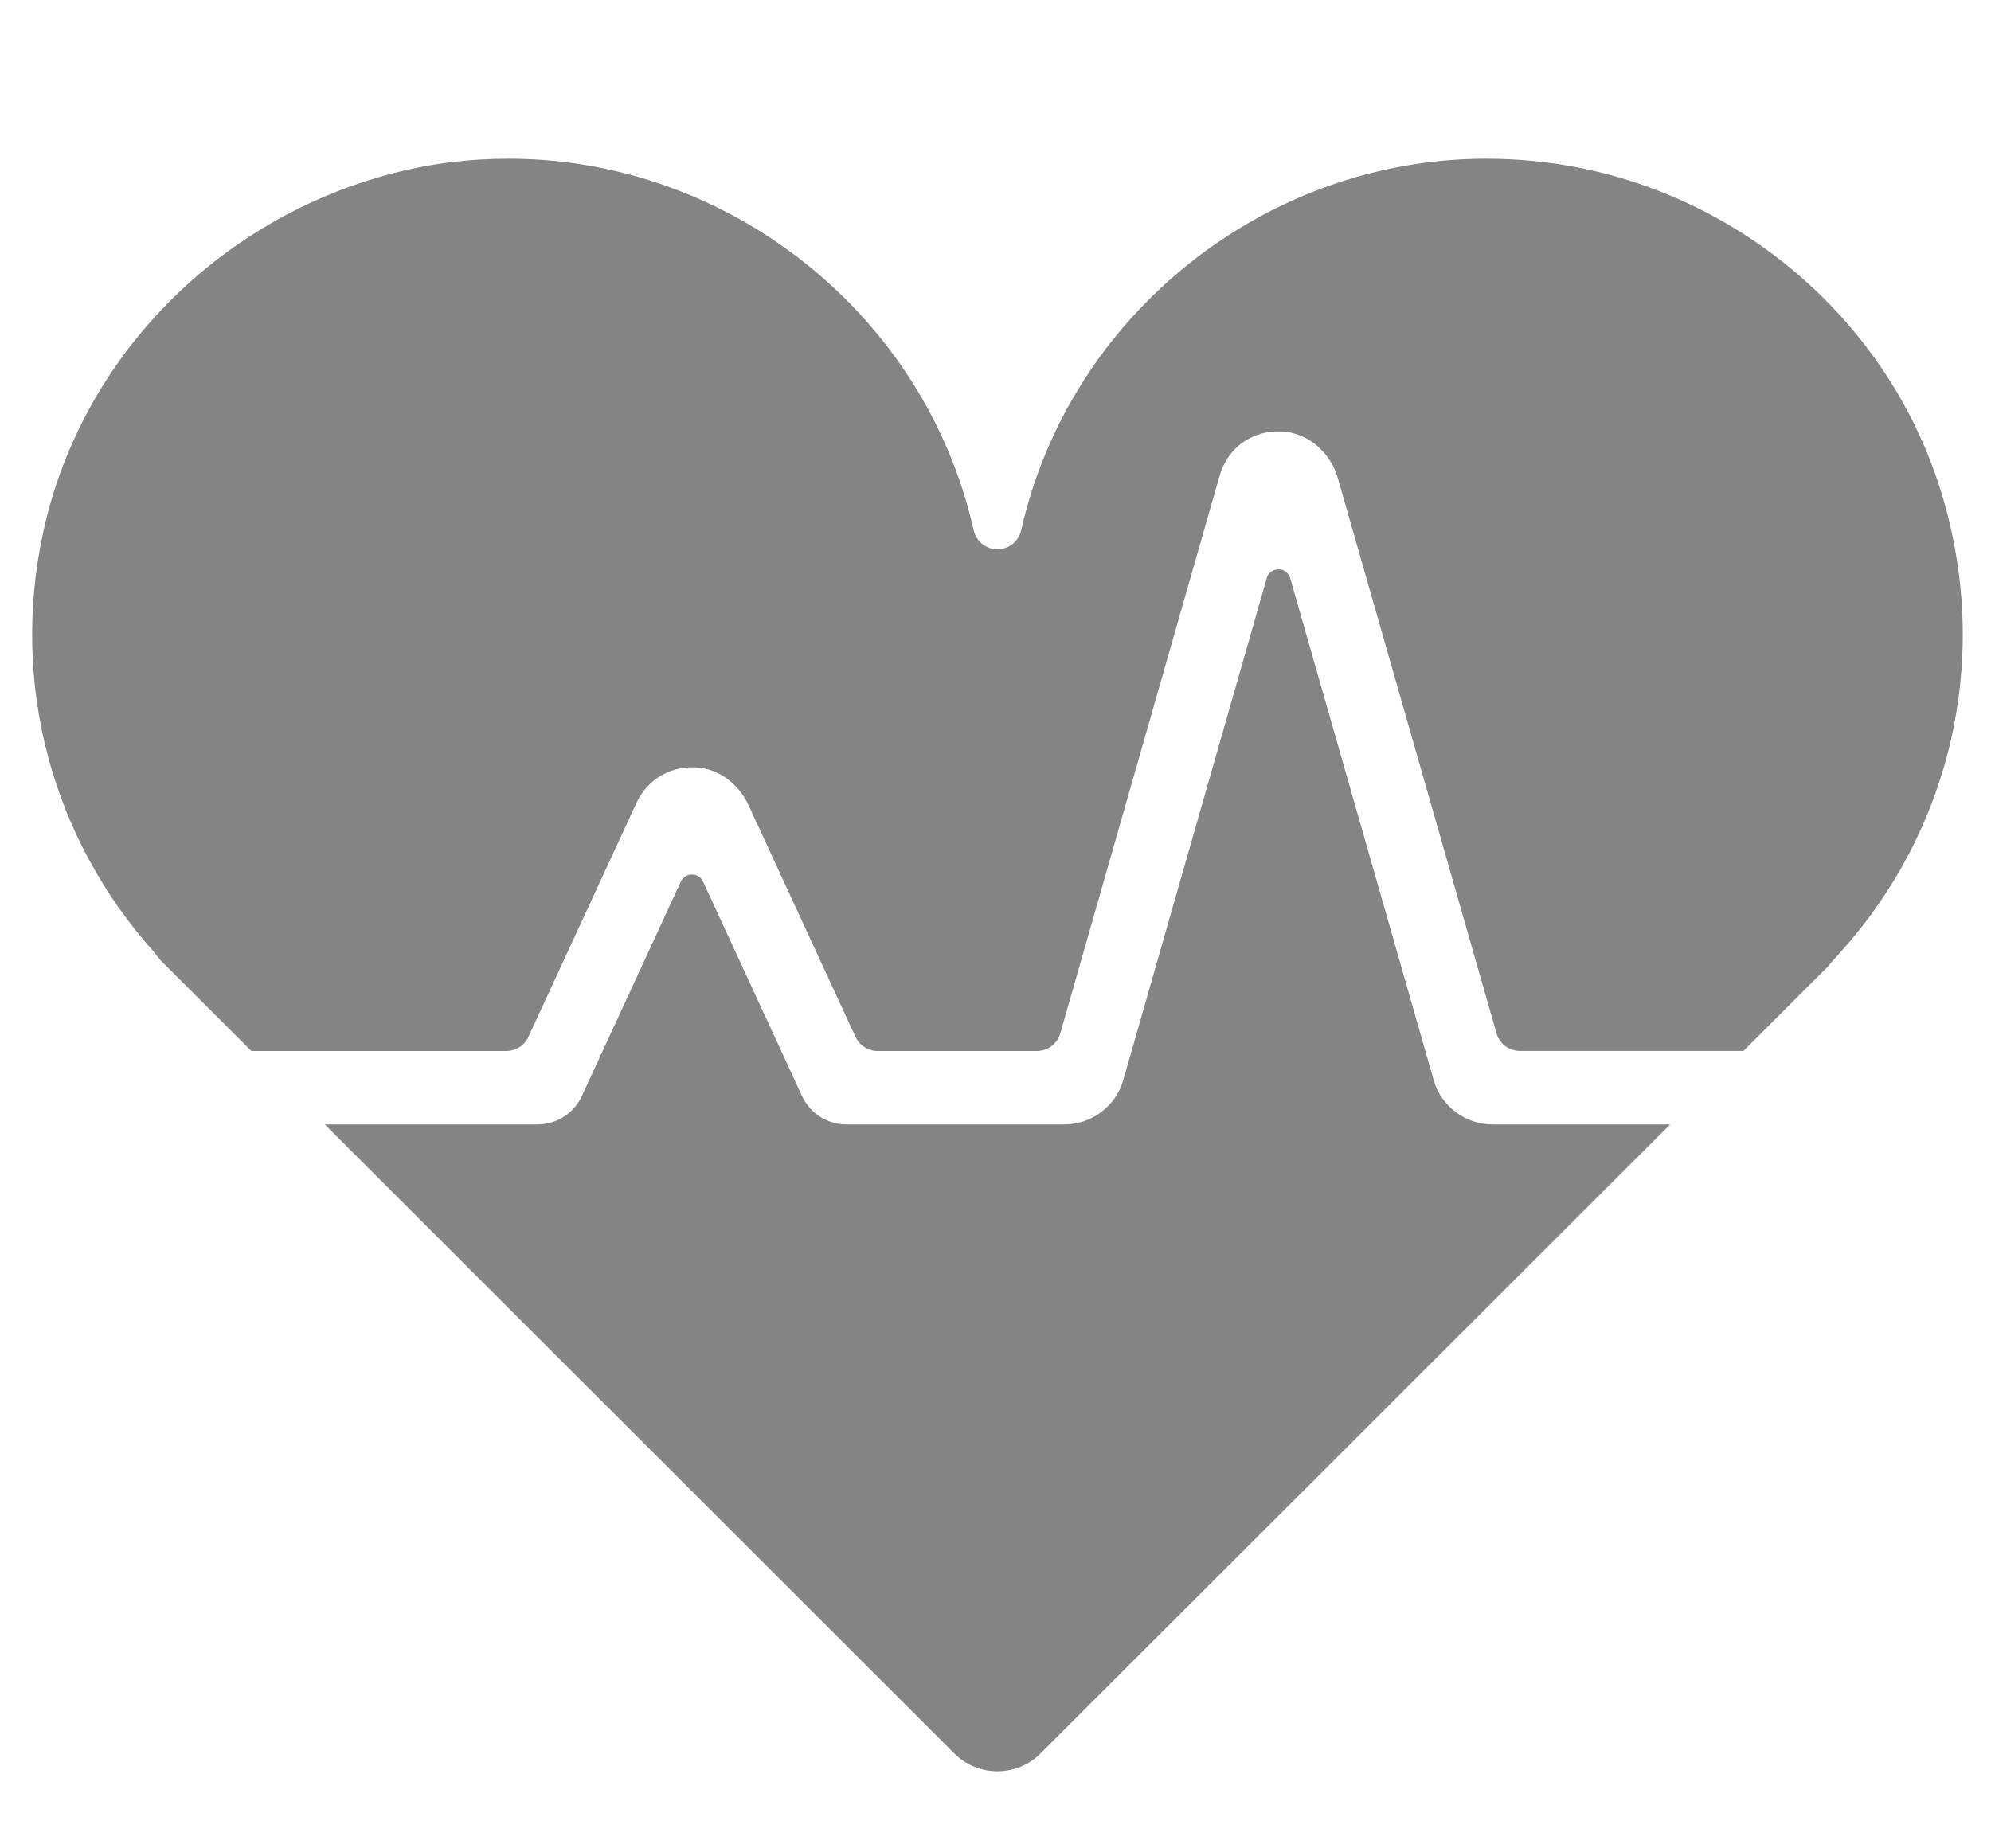 <?xml version="1.0" encoding="utf-8"?>
<!-- Generator: Adobe Illustrator 17.0.0, SVG Export Plug-In . SVG Version: 6.00 Build 0)  -->
<!DOCTYPE svg PUBLIC "-//W3C//DTD SVG 1.1//EN" "http://www.w3.org/Graphics/SVG/1.1/DTD/svg11.dtd">
<svg version="1.1" id="Слой_1" xmlns="http://www.w3.org/2000/svg" xmlns:xlink="http://www.w3.org/1999/xlink" x="0px" y="0px"
	 width="27.479px" height="25.512px" viewBox="0 0 27.479 25.512" enable-background="new 0 0 27.479 25.512" xml:space="preserve">
<g>
	<path fill="#848485" d="M26.832,6.93c-0.73-2.576-3.024-4.459-5.69-4.709c-0.213-0.02-0.422-0.03-0.63-0.03
		c-3.05,0-5.749,2.156-6.417,5.125c-0.036,0.159-0.168,0.266-0.329,0.266s-0.293-0.107-0.329-0.266
		c-0.668-2.97-3.367-5.125-6.417-5.125c-0.518,0-1.049,0.059-1.605,0.204C3.025,3.017,1.125,4.924,0.598,7.338
		c-0.46,2.108,0.124,4.241,1.531,5.808l0.082,0.106l1.258,1.257h3.518c0.132,0,0.251-0.076,0.306-0.196l1.492-3.231
		c0.155-0.336,0.501-0.531,0.879-0.483c0.296,0.038,0.543,0.247,0.668,0.518l1.475,3.196c0.055,0.12,0.175,0.196,0.306,0.196h2.197
		c0.151,0,0.283-0.1,0.324-0.244l2.199-7.698c0.11-0.385,0.447-0.629,0.852-0.611c0.369,0.016,0.678,0.29,0.779,0.644l2.19,7.664
		c0.041,0.145,0.174,0.244,0.324,0.244h3.084l1.179-1.178l-0.004-0.002l0.165-0.184C26.902,11.478,27.467,9.168,26.832,6.93z"/>
	<path fill="#848485" d="M19.787,14.911l-1.98-6.929c-0.047-0.163-0.278-0.163-0.324,0l-1.98,6.929
		c-0.103,0.36-0.437,0.611-0.811,0.611h-3.011c-0.263,0-0.502-0.153-0.612-0.392l-1.366-2.96c-0.06-0.13-0.246-0.13-0.306,0
		l-1.366,2.96c-0.11,0.239-0.349,0.392-0.613,0.392H4.482l8.688,8.683c0.159,0.159,0.371,0.247,0.596,0.247
		c0.225,0,0.437-0.088,0.596-0.247l8.689-8.683h-2.453C20.224,15.522,19.89,15.271,19.787,14.911z"/>
</g>
</svg>
